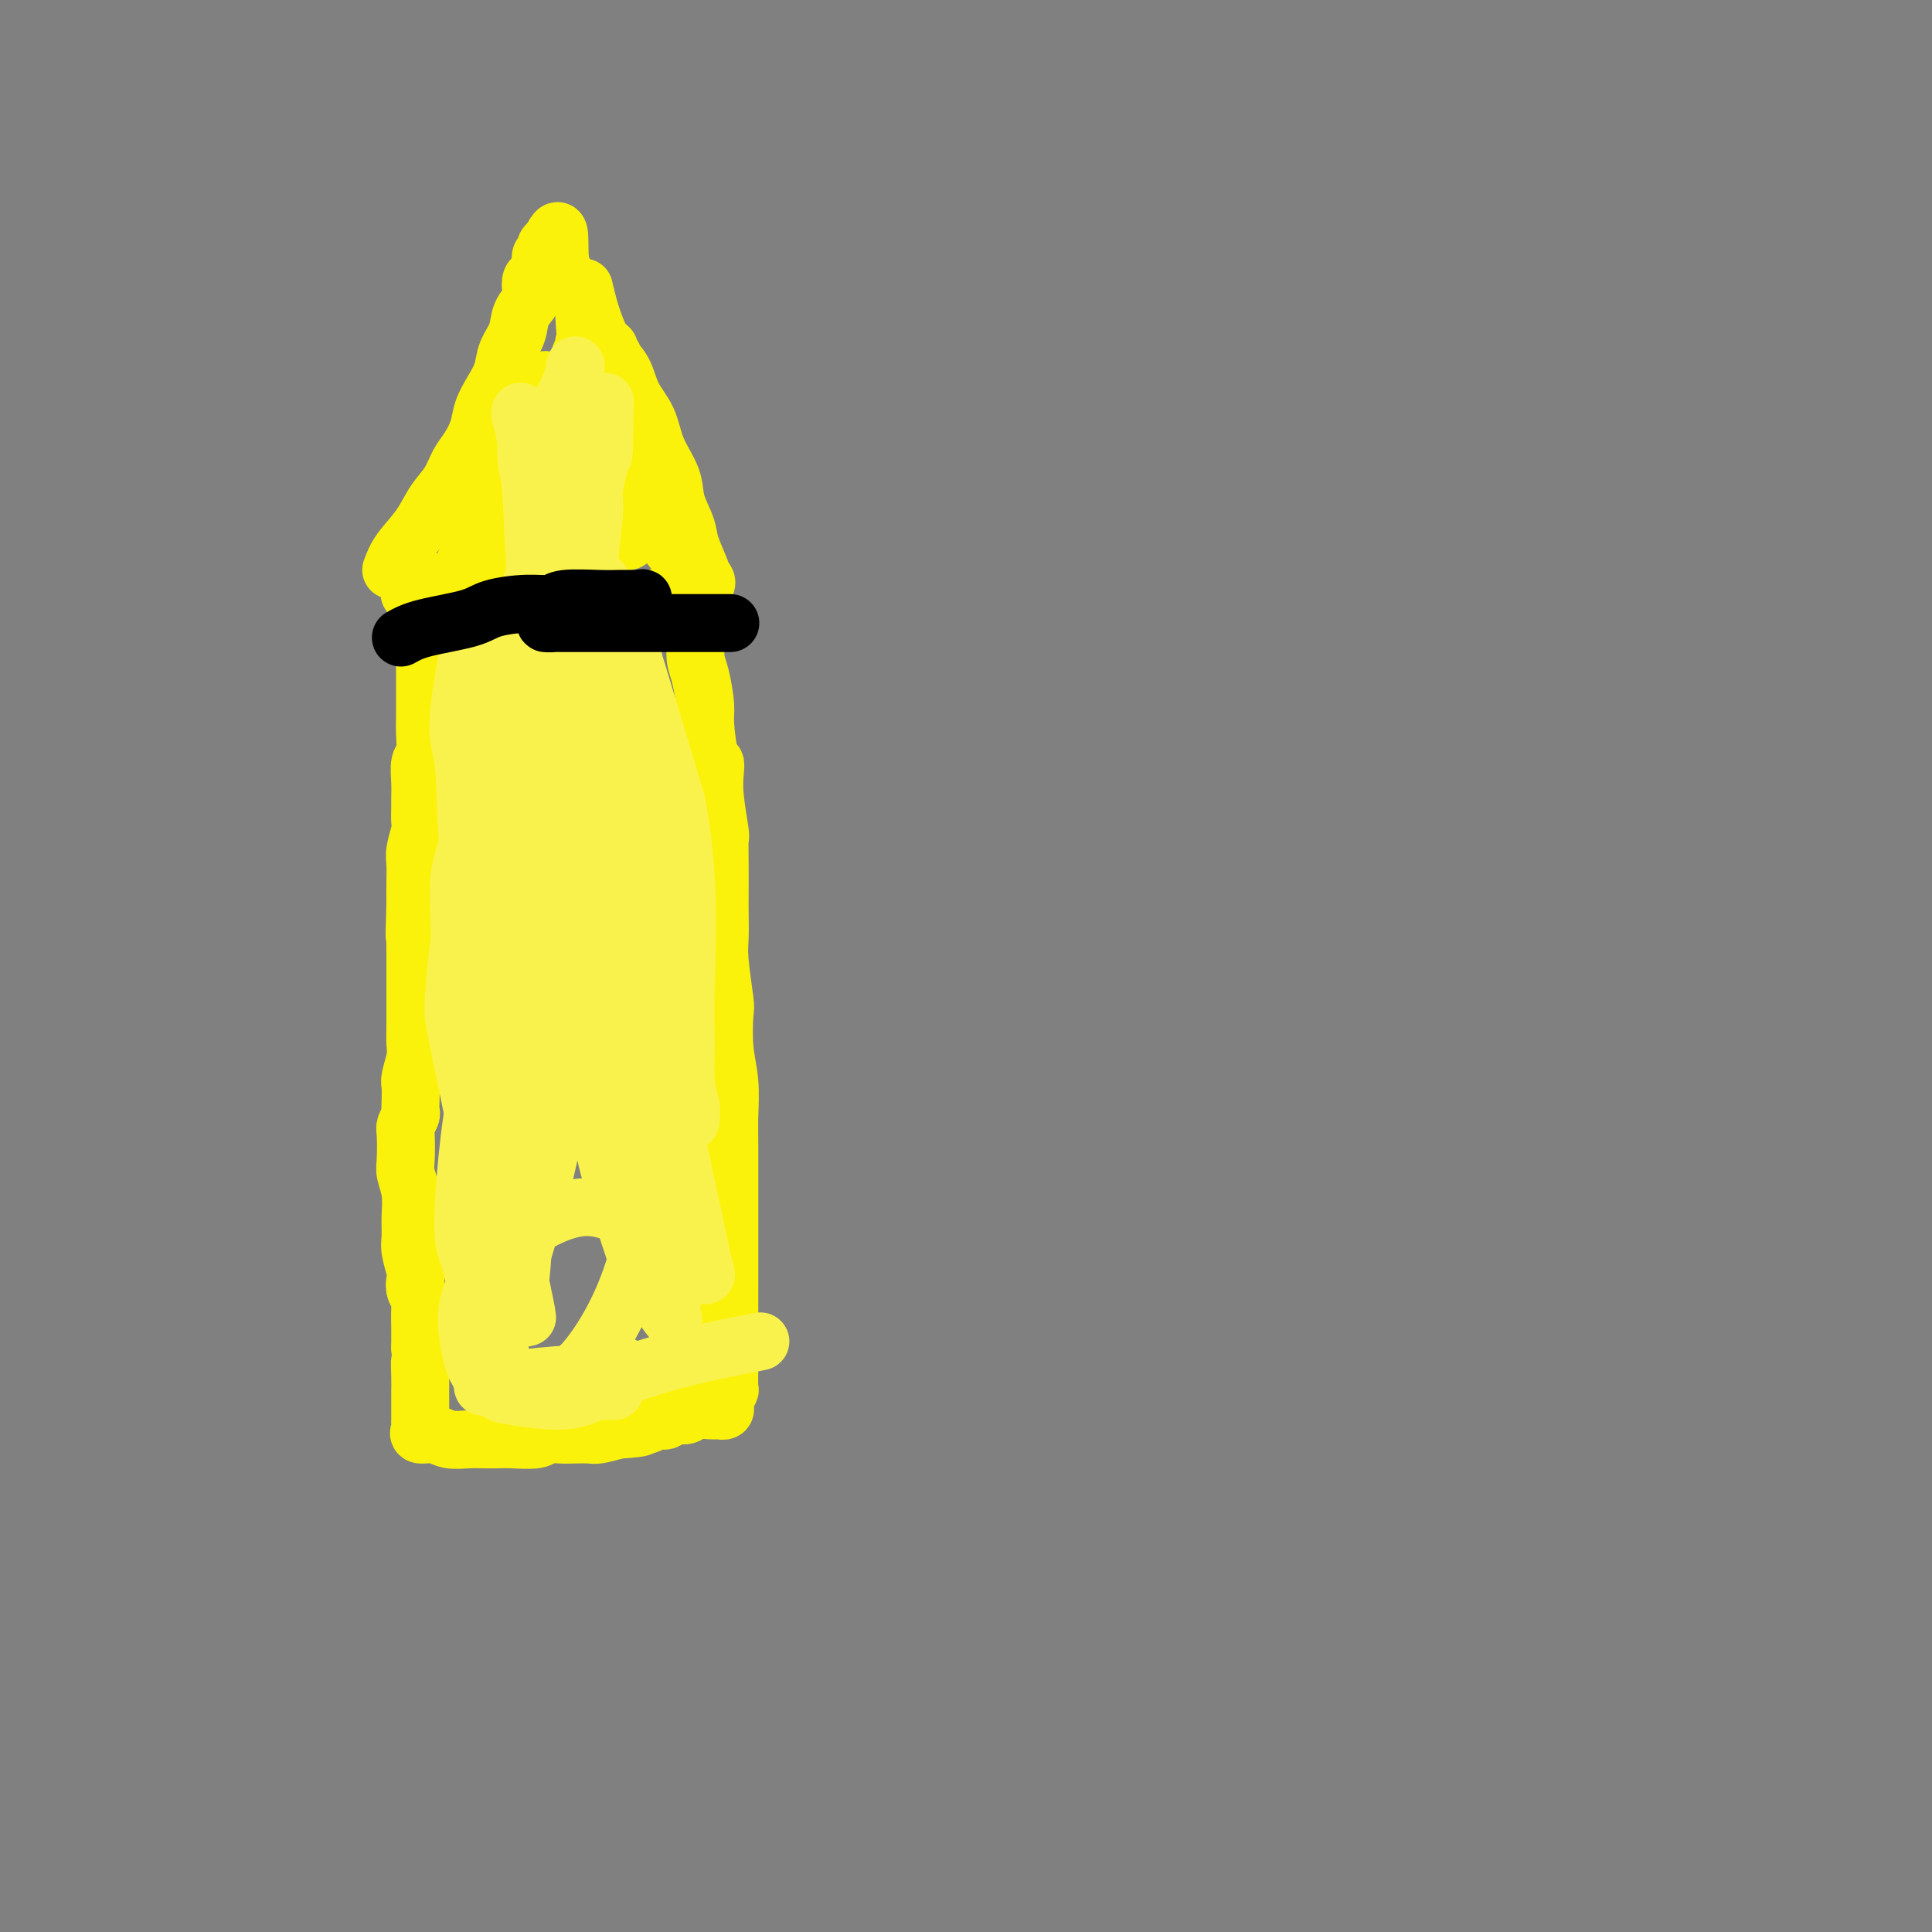<svg viewBox='0 0 400 400' version='1.1' xmlns='http://www.w3.org/2000/svg' xmlns:xlink='http://www.w3.org/1999/xlink'><rect x="0" y="0" width="400" height="400" fill="#808080" stroke="none"/><g fill='none' stroke='#FBF20B' stroke-width='12' stroke-linecap='round' stroke-linejoin='round'><path d='M81,118c0.462,-1.251 0.925,-2.502 2,-4c1.075,-1.498 2.763,-3.243 4,-5c1.237,-1.757 2.023,-3.526 3,-5c0.977,-1.474 2.145,-2.652 3,-4c0.855,-1.348 1.398,-2.867 2,-4c0.602,-1.133 1.265,-1.881 2,-3c0.735,-1.119 1.544,-2.609 2,-4c0.456,-1.391 0.560,-2.682 1,-4c0.440,-1.318 1.216,-2.663 2,-4c0.784,-1.337 1.577,-2.666 2,-4c0.423,-1.334 0.478,-2.675 1,-4c0.522,-1.325 1.512,-2.635 2,-4c0.488,-1.365 0.473,-2.785 1,-4c0.527,-1.215 1.595,-2.226 2,-3c0.405,-0.774 0.146,-1.310 0,-2c-0.146,-0.690 -0.179,-1.533 0,-2c0.179,-0.467 0.569,-0.559 1,-1c0.431,-0.441 0.903,-1.231 1,-2c0.097,-0.769 -0.180,-1.515 0,-2c0.180,-0.485 0.818,-0.707 1,-1c0.182,-0.293 -0.091,-0.655 0,-1c0.091,-0.345 0.545,-0.672 1,-1'/><path d='M114,50c2.570,-5.400 1.493,0.599 2,4c0.507,3.401 2.596,4.205 4,6c1.404,1.795 2.124,4.582 3,7c0.876,2.418 1.910,4.465 3,6c1.090,1.535 2.236,2.556 3,4c0.764,1.444 1.145,3.312 2,5c0.855,1.688 2.184,3.197 3,5c0.816,1.803 1.121,3.901 2,6c0.879,2.099 2.334,4.198 3,6c0.666,1.802 0.543,3.306 1,5c0.457,1.694 1.495,3.577 2,5c0.505,1.423 0.479,2.384 1,4c0.521,1.616 1.591,3.887 2,5c0.409,1.113 0.156,1.069 0,1c-0.156,-0.069 -0.217,-0.163 0,0c0.217,0.163 0.712,0.582 1,1c0.288,0.418 0.368,0.834 0,1c-0.368,0.166 -1.184,0.083 -2,0'/><path d='M144,121c0.803,5.664 -2.190,2.824 -4,2c-1.810,-0.824 -2.437,0.369 -4,1c-1.563,0.631 -4.061,0.701 -6,1c-1.939,0.299 -3.318,0.826 -4,1c-0.682,0.174 -0.669,-0.005 -2,0c-1.331,0.005 -4.008,0.194 -5,0c-0.992,-0.194 -0.299,-0.770 -1,-1c-0.701,-0.230 -2.795,-0.114 -4,0c-1.205,0.114 -1.521,0.227 -2,0c-0.479,-0.227 -1.121,-0.793 -2,-1c-0.879,-0.207 -1.994,-0.056 -3,0c-1.006,0.056 -1.901,0.015 -3,0c-1.099,-0.015 -2.402,-0.004 -3,0c-0.598,0.004 -0.493,0.001 -1,0c-0.507,-0.001 -1.627,-0.000 -2,0c-0.373,0.000 0.002,0.000 0,0c-0.002,-0.000 -0.382,-0.000 -1,0c-0.618,0.000 -1.475,0.000 -2,0c-0.525,-0.000 -0.718,0.000 -1,0c-0.282,-0.000 -0.654,-0.000 -1,0c-0.346,0.000 -0.666,0.000 -1,0c-0.334,-0.000 -0.681,-0.000 -1,0c-0.319,0.000 -0.609,0.001 -1,0c-0.391,-0.001 -0.883,-0.004 -1,0c-0.117,0.004 0.140,0.015 0,0c-0.140,-0.015 -0.677,-0.056 -1,0c-0.323,0.056 -0.433,0.207 -1,0c-0.567,-0.207 -1.591,-0.774 -2,-1c-0.409,-0.226 -0.205,-0.113 0,0'/><path d='M88,120c0.000,3.103 0.000,6.206 0,8c-0.000,1.794 -0.000,2.277 0,3c0.000,0.723 0.000,1.684 0,3c-0.000,1.316 -0.000,2.987 0,4c0.000,1.013 0.001,1.367 0,2c-0.001,0.633 -0.004,1.543 0,3c0.004,1.457 0.015,3.461 0,5c-0.015,1.539 -0.057,2.615 0,4c0.057,1.385 0.211,3.080 0,4c-0.211,0.920 -0.789,1.066 -1,2c-0.211,0.934 -0.056,2.657 0,4c0.056,1.343 0.011,2.306 0,3c-0.011,0.694 0.011,1.118 0,2c-0.011,0.882 -0.056,2.220 0,3c0.056,0.780 0.211,1.002 0,2c-0.211,0.998 -0.789,2.773 -1,4c-0.211,1.227 -0.057,1.907 0,3c0.057,1.093 0.016,2.598 0,4c-0.016,1.402 -0.008,2.701 0,4'/><path d='M86,187c-0.309,11.126 -0.083,5.439 0,4c0.083,-1.439 0.022,1.368 0,3c-0.022,1.632 -0.006,2.089 0,3c0.006,0.911 0.002,2.277 0,3c-0.002,0.723 -0.001,0.802 0,2c0.001,1.198 0.001,3.516 0,5c-0.001,1.484 -0.004,2.135 0,3c0.004,0.865 0.015,1.946 0,3c-0.015,1.054 -0.057,2.082 0,3c0.057,0.918 0.211,1.728 0,3c-0.211,1.272 -0.788,3.008 -1,4c-0.212,0.992 -0.061,1.239 0,2c0.061,0.761 0.030,2.035 0,3c-0.030,0.965 -0.060,1.620 0,2c0.060,0.380 0.211,0.485 0,1c-0.211,0.515 -0.785,1.441 -1,2c-0.215,0.559 -0.072,0.750 0,2c0.072,1.250 0.072,3.560 0,5c-0.072,1.440 -0.216,2.012 0,3c0.216,0.988 0.794,2.394 1,4c0.206,1.606 0.041,3.413 0,5c-0.041,1.587 0.040,2.953 0,4c-0.040,1.047 -0.203,1.776 0,3c0.203,1.224 0.772,2.945 1,4c0.228,1.055 0.114,1.445 0,2c-0.114,0.555 -0.227,1.275 0,2c0.227,0.725 0.793,1.454 1,2c0.207,0.546 0.056,0.909 0,2c-0.056,1.091 -0.015,2.909 0,4c0.015,1.091 0.004,1.455 0,2c-0.004,0.545 -0.002,1.273 0,2'/><path d='M87,279c0.464,6.112 0.124,3.392 0,3c-0.124,-0.392 -0.033,1.543 0,3c0.033,1.457 0.009,2.436 0,3c-0.009,0.564 -0.002,0.714 0,1c0.002,0.286 0.000,0.706 0,1c-0.000,0.294 0.001,0.460 0,1c-0.001,0.540 -0.003,1.455 0,2c0.003,0.545 0.010,0.719 0,1c-0.010,0.281 -0.037,0.667 0,1c0.037,0.333 0.138,0.611 0,1c-0.138,0.389 -0.515,0.889 0,1c0.515,0.111 1.923,-0.166 3,0c1.077,0.166 1.822,0.776 3,1c1.178,0.224 2.788,0.061 4,0c1.212,-0.061 2.025,-0.020 3,0c0.975,0.020 2.113,0.019 3,0c0.887,-0.019 1.525,-0.058 3,0c1.475,0.058 3.789,0.211 5,0c1.211,-0.211 1.320,-0.788 2,-1c0.680,-0.212 1.931,-0.060 3,0c1.069,0.060 1.957,0.026 3,0c1.043,-0.026 2.242,-0.046 3,0c0.758,0.046 1.074,0.156 2,0c0.926,-0.156 2.463,-0.578 4,-1'/><path d='M128,296c7.136,-0.397 4.474,-0.890 4,-1c-0.474,-0.110 1.238,0.163 2,0c0.762,-0.163 0.575,-0.761 1,-1c0.425,-0.239 1.464,-0.120 2,0c0.536,0.120 0.571,0.243 1,0c0.429,-0.243 1.252,-0.850 2,-1c0.748,-0.150 1.420,0.156 2,0c0.580,-0.156 1.069,-0.774 2,-1c0.931,-0.226 2.306,-0.060 3,0c0.694,0.060 0.708,0.013 1,0c0.292,-0.013 0.862,0.009 1,0c0.138,-0.009 -0.155,-0.048 0,0c0.155,0.048 0.760,0.185 1,0c0.240,-0.185 0.117,-0.690 0,-1c-0.117,-0.310 -0.227,-0.425 0,-1c0.227,-0.575 0.793,-1.611 1,-2c0.207,-0.389 0.055,-0.132 0,-1c-0.055,-0.868 -0.015,-2.862 0,-4c0.015,-1.138 0.004,-1.422 0,-2c-0.004,-0.578 -0.001,-1.451 0,-2c0.001,-0.549 0.001,-0.775 0,-1'/><path d='M151,278c0.155,-3.536 0.041,-5.375 0,-6c-0.041,-0.625 -0.011,-0.034 0,-1c0.011,-0.966 0.003,-3.488 0,-5c-0.003,-1.512 -0.001,-2.012 0,-3c0.001,-0.988 0.000,-2.462 0,-4c-0.000,-1.538 -0.000,-3.139 0,-5c0.000,-1.861 0.001,-3.980 0,-5c-0.001,-1.020 -0.004,-0.941 0,-3c0.004,-2.059 0.015,-6.258 0,-9c-0.015,-2.742 -0.056,-4.028 0,-6c0.056,-1.972 0.207,-4.632 0,-7c-0.207,-2.368 -0.774,-4.445 -1,-7c-0.226,-2.555 -0.113,-5.587 0,-7c0.113,-1.413 0.226,-1.208 0,-3c-0.226,-1.792 -0.793,-5.580 -1,-8c-0.207,-2.420 -0.056,-3.472 0,-5c0.056,-1.528 0.016,-3.532 0,-5c-0.016,-1.468 -0.008,-2.401 0,-4c0.008,-1.599 0.016,-3.863 0,-6c-0.016,-2.137 -0.056,-4.146 0,-5c0.056,-0.854 0.208,-0.552 0,-2c-0.208,-1.448 -0.778,-4.646 -1,-7c-0.222,-2.354 -0.097,-3.862 0,-5c0.097,-1.138 0.167,-1.904 0,-2c-0.167,-0.096 -0.571,0.479 -1,-1c-0.429,-1.479 -0.885,-5.011 -1,-7c-0.115,-1.989 0.110,-2.433 0,-4c-0.110,-1.567 -0.555,-4.255 -1,-6c-0.445,-1.745 -0.889,-2.547 -1,-4c-0.111,-1.453 0.111,-3.558 0,-5c-0.111,-1.442 -0.556,-2.221 -1,-3'/><path d='M143,128c-0.928,-7.763 -0.249,-4.169 0,-3c0.249,1.169 0.067,-0.086 0,-1c-0.067,-0.914 -0.018,-1.485 0,-2c0.018,-0.515 0.005,-0.973 0,-1c-0.005,-0.027 -0.001,0.377 0,0c0.001,-0.377 0.000,-1.536 0,-2c-0.000,-0.464 -0.000,-0.232 0,0'/><path d='M108,87c-0.681,2.286 -1.362,4.572 -2,6c-0.638,1.428 -1.232,1.998 -2,4c-0.768,2.002 -1.708,5.436 -2,7c-0.292,1.564 0.064,1.258 0,2c-0.064,0.742 -0.549,2.532 -1,4c-0.451,1.468 -0.867,2.615 0,1c0.867,-1.615 3.017,-5.990 5,-11c1.983,-5.010 3.798,-10.654 5,-14c1.202,-3.346 1.791,-4.396 2,-5c0.209,-0.604 0.039,-0.764 0,-1c-0.039,-0.236 0.052,-0.550 0,-1c-0.052,-0.450 -0.248,-1.037 -1,3c-0.752,4.037 -2.061,12.699 -3,18c-0.939,5.301 -1.508,7.240 -2,9c-0.492,1.760 -0.908,3.342 -1,4c-0.092,0.658 0.140,0.394 0,1c-0.140,0.606 -0.654,2.082 0,1c0.654,-1.082 2.474,-4.723 4,-9c1.526,-4.277 2.757,-9.190 4,-13c1.243,-3.810 2.498,-6.517 3,-8c0.502,-1.483 0.251,-1.741 0,-2'/><path d='M117,83c1.681,-4.864 0.385,-2.026 0,-1c-0.385,1.026 0.141,0.238 0,1c-0.141,0.762 -0.948,3.073 -1,6c-0.052,2.927 0.652,6.471 1,9c0.348,2.529 0.340,4.042 1,6c0.660,1.958 1.989,4.361 3,6c1.011,1.639 1.706,2.514 2,3c0.294,0.486 0.188,0.582 0,1c-0.188,0.418 -0.457,1.156 0,0c0.457,-1.156 1.641,-4.206 2,-7c0.359,-2.794 -0.106,-5.332 -1,-8c-0.894,-2.668 -2.216,-5.467 -3,-7c-0.784,-1.533 -1.029,-1.801 -1,-2c0.029,-0.199 0.333,-0.329 0,-1c-0.333,-0.671 -1.302,-1.881 2,2c3.302,3.881 10.874,12.854 14,17c3.126,4.146 1.804,3.465 2,4c0.196,0.535 1.909,2.285 3,4c1.091,1.715 1.560,3.396 2,4c0.440,0.604 0.850,0.131 1,0c0.150,-0.131 0.040,0.080 0,0c-0.040,-0.080 -0.012,-0.451 0,-1c0.012,-0.549 0.006,-1.274 0,-2'/><path d='M144,117c-0.586,-1.888 -2.550,-5.106 -4,-8c-1.450,-2.894 -2.387,-5.462 -4,-8c-1.613,-2.538 -3.901,-5.044 -5,-6c-1.099,-0.956 -1.009,-0.362 -2,-2c-0.991,-1.638 -3.063,-5.509 -4,-7c-0.937,-1.491 -0.738,-0.601 -1,-1c-0.262,-0.399 -0.985,-2.085 -1,-2c-0.015,0.085 0.679,1.941 1,4c0.321,2.059 0.269,4.321 1,7c0.731,2.679 2.245,5.776 3,7c0.755,1.224 0.749,0.576 1,1c0.251,0.424 0.757,1.920 1,3c0.243,1.080 0.224,1.743 0,1c-0.224,-0.743 -0.652,-2.891 -1,-6c-0.348,-3.109 -0.615,-7.177 -1,-11c-0.385,-3.823 -0.886,-7.400 -1,-10c-0.114,-2.600 0.161,-4.221 0,-5c-0.161,-0.779 -0.756,-0.714 -1,-1c-0.244,-0.286 -0.135,-0.921 0,-1c0.135,-0.079 0.296,0.399 0,1c-0.296,0.601 -1.048,1.326 -2,3c-0.952,1.674 -2.102,4.297 -3,7c-0.898,2.703 -1.542,5.487 -2,8c-0.458,2.513 -0.729,4.757 -1,7'/><path d='M118,98c-1.394,4.530 -0.378,3.854 0,4c0.378,0.146 0.117,1.112 0,2c-0.117,0.888 -0.091,1.696 0,2c0.091,0.304 0.247,0.102 0,0c-0.247,-0.102 -0.898,-0.106 -1,-1c-0.102,-0.894 0.345,-2.678 0,-4c-0.345,-1.322 -1.482,-2.183 -2,-3c-0.518,-0.817 -0.419,-1.591 -1,-2c-0.581,-0.409 -1.843,-0.454 -3,0c-1.157,0.454 -2.209,1.407 -4,3c-1.791,1.593 -4.322,3.827 -6,6c-1.678,2.173 -2.503,4.285 -3,6c-0.497,1.715 -0.666,3.035 -1,4c-0.334,0.965 -0.831,1.577 -1,2c-0.169,0.423 -0.008,0.657 0,1c0.008,0.343 -0.136,0.794 0,1c0.136,0.206 0.551,0.167 1,0c0.449,-0.167 0.930,-0.462 2,-2c1.070,-1.538 2.729,-4.317 4,-6c1.271,-1.683 2.156,-2.268 3,-3c0.844,-0.732 1.649,-1.611 2,-2c0.351,-0.389 0.249,-0.286 0,0c-0.249,0.286 -0.644,0.757 -1,2c-0.356,1.243 -0.673,3.258 -1,5c-0.327,1.742 -0.665,3.212 -1,4c-0.335,0.788 -0.668,0.894 -1,1'/><path d='M104,118c-0.789,2.281 -0.762,1.982 0,1c0.762,-0.982 2.261,-2.649 3,-4c0.739,-1.351 0.720,-2.387 1,-3c0.280,-0.613 0.858,-0.804 1,-1c0.142,-0.196 -0.154,-0.399 0,-1c0.154,-0.601 0.758,-1.600 1,-2c0.242,-0.400 0.121,-0.200 0,0'/><path d='M124,89c-0.733,-4.471 -1.466,-8.942 -2,-13c-0.534,-4.058 -0.868,-7.705 -1,-10c-0.132,-2.295 -0.063,-3.240 0,-4c0.063,-0.760 0.118,-1.335 0,-2c-0.118,-0.665 -0.411,-1.419 1,4c1.411,5.419 4.525,17.010 6,22c1.475,4.990 1.310,3.380 2,5c0.690,1.620 2.236,6.470 3,9c0.764,2.530 0.748,2.741 1,3c0.252,0.259 0.773,0.565 1,1c0.227,0.435 0.159,1.000 0,1c-0.159,-0.000 -0.410,-0.566 -1,-2c-0.590,-1.434 -1.521,-3.735 -3,-7c-1.479,-3.265 -3.507,-7.494 -5,-11c-1.493,-3.506 -2.453,-6.288 -3,-8c-0.547,-1.712 -0.682,-2.353 -1,-3c-0.318,-0.647 -0.820,-1.300 -1,-2c-0.180,-0.700 -0.038,-1.445 0,-1c0.038,0.445 -0.028,2.081 0,5c0.028,2.919 0.151,7.120 1,11c0.849,3.880 2.425,7.440 4,11'/><path d='M126,98c1.105,5.553 1.367,5.937 2,7c0.633,1.063 1.636,2.805 2,4c0.364,1.195 0.090,1.842 0,2c-0.090,0.158 0.005,-0.171 0,0c-0.005,0.171 -0.109,0.844 0,1c0.109,0.156 0.432,-0.206 0,-1c-0.432,-0.794 -1.618,-2.020 -3,-5c-1.382,-2.980 -2.959,-7.715 -4,-12c-1.041,-4.285 -1.545,-8.120 -2,-10c-0.455,-1.880 -0.862,-1.804 -1,-3c-0.138,-1.196 -0.006,-3.663 0,-5c0.006,-1.337 -0.114,-1.542 0,-2c0.114,-0.458 0.460,-1.168 0,0c-0.460,1.168 -1.727,4.214 -3,8c-1.273,3.786 -2.551,8.312 -3,12c-0.449,3.688 -0.068,6.538 0,9c0.068,2.462 -0.179,4.536 0,6c0.179,1.464 0.782,2.317 1,3c0.218,0.683 0.050,1.194 0,2c-0.050,0.806 0.018,1.906 0,2c-0.018,0.094 -0.120,-0.819 0,-1c0.120,-0.181 0.463,0.369 1,-1c0.537,-1.369 1.268,-4.658 2,-8c0.732,-3.342 1.464,-6.738 2,-9c0.536,-2.262 0.876,-3.390 1,-4c0.124,-0.610 0.033,-0.703 0,-1c-0.033,-0.297 -0.010,-0.799 0,-1c0.010,-0.201 0.005,-0.100 0,0'/><path d='M121,91c0.990,-3.340 0.465,0.811 0,4c-0.465,3.189 -0.871,5.418 -1,8c-0.129,2.582 0.018,5.518 0,8c-0.018,2.482 -0.200,4.511 0,6c0.200,1.489 0.782,2.438 1,3c0.218,0.562 0.071,0.738 0,1c-0.071,0.262 -0.067,0.609 0,1c0.067,0.391 0.198,0.827 0,1c-0.198,0.173 -0.724,0.085 -1,0c-0.276,-0.085 -0.301,-0.167 0,0c0.301,0.167 0.927,0.583 3,1c2.073,0.417 5.592,0.833 7,1c1.408,0.167 0.704,0.083 0,0'/></g>
<g fill='none' stroke='#F9F24D' stroke-width='12' stroke-linecap='round' stroke-linejoin='round'><path d='M105,177c-1.023,2.045 -2.046,4.090 -3,11c-0.954,6.910 -1.840,18.684 -2,26c-0.160,7.316 0.405,10.175 1,14c0.595,3.825 1.221,8.616 2,13c0.779,4.384 1.711,8.361 2,11c0.289,2.639 -0.065,3.942 0,6c0.065,2.058 0.551,4.872 1,7c0.449,2.128 0.863,3.570 1,4c0.137,0.430 -0.001,-0.153 0,0c0.001,0.153 0.142,1.041 0,0c-0.142,-1.041 -0.567,-4.012 -1,-11c-0.433,-6.988 -0.874,-17.991 -1,-24c-0.126,-6.009 0.064,-7.022 0,-13c-0.064,-5.978 -0.382,-16.922 -1,-23c-0.618,-6.078 -1.536,-7.292 -2,-8c-0.464,-0.708 -0.473,-0.910 -1,-2c-0.527,-1.090 -1.570,-3.067 -2,-4c-0.430,-0.933 -0.245,-0.823 0,-1c0.245,-0.177 0.551,-0.641 0,0c-0.551,0.641 -1.960,2.388 -3,7c-1.040,4.612 -1.713,12.090 -2,16c-0.287,3.910 -0.189,4.254 1,10c1.189,5.746 3.471,16.896 5,24c1.529,7.104 2.307,10.162 3,12c0.693,1.838 1.302,2.456 2,5c0.698,2.544 1.485,7.012 2,9c0.515,1.988 0.757,1.494 1,1'/><path d='M108,267c2.183,10.030 0.642,4.604 0,2c-0.642,-2.604 -0.385,-2.385 0,-7c0.385,-4.615 0.899,-14.065 1,-19c0.101,-4.935 -0.212,-5.357 0,-11c0.212,-5.643 0.947,-16.509 1,-23c0.053,-6.491 -0.576,-8.607 -1,-11c-0.424,-2.393 -0.643,-5.061 -1,-7c-0.357,-1.939 -0.852,-3.148 -1,-4c-0.148,-0.852 0.050,-1.346 0,-2c-0.050,-0.654 -0.347,-1.469 -1,-1c-0.653,0.469 -1.661,2.220 -3,8c-1.339,5.780 -3.010,15.587 -4,24c-0.990,8.413 -1.300,15.431 -1,21c0.300,5.569 1.210,9.687 2,14c0.790,4.313 1.460,8.819 2,12c0.540,3.181 0.951,5.036 1,6c0.049,0.964 -0.265,1.036 0,1c0.265,-0.036 1.110,-0.181 1,2c-0.110,2.181 -1.175,6.689 0,-1c1.175,-7.689 4.589,-27.573 6,-37c1.411,-9.427 0.819,-8.396 1,-12c0.181,-3.604 1.134,-11.844 1,-18c-0.134,-6.156 -1.356,-10.227 -2,-16c-0.644,-5.773 -0.712,-13.246 -1,-17c-0.288,-3.754 -0.797,-3.787 -1,-7c-0.203,-3.213 -0.102,-9.607 0,-16'/><path d='M108,148c-0.617,-9.691 -0.161,-5.920 0,-5c0.161,0.920 0.026,-1.011 0,-2c-0.026,-0.989 0.055,-1.035 0,-1c-0.055,0.035 -0.247,0.151 -1,1c-0.753,0.849 -2.067,2.430 -4,9c-1.933,6.570 -4.486,18.130 -6,24c-1.514,5.870 -1.989,6.049 -2,11c-0.011,4.951 0.441,14.674 1,21c0.559,6.326 1.225,9.255 2,12c0.775,2.745 1.661,5.306 2,7c0.339,1.694 0.133,2.521 0,3c-0.133,0.479 -0.193,0.611 0,1c0.193,0.389 0.638,1.035 1,-2c0.362,-3.035 0.640,-9.752 1,-18c0.360,-8.248 0.801,-18.026 1,-26c0.199,-7.974 0.155,-14.144 0,-17c-0.155,-2.856 -0.421,-2.400 -1,-6c-0.579,-3.600 -1.472,-11.258 -2,-16c-0.528,-4.742 -0.689,-6.568 -1,-8c-0.311,-1.432 -0.770,-2.470 -1,-3c-0.230,-0.530 -0.232,-0.553 0,-2c0.232,-1.447 0.699,-4.320 0,-1c-0.699,3.320 -2.564,12.831 -3,18c-0.436,5.169 0.555,5.996 1,10c0.445,4.004 0.343,11.183 1,17c0.657,5.817 2.073,10.270 3,15c0.927,4.730 1.365,9.735 2,13c0.635,3.265 1.467,4.790 2,6c0.533,1.210 0.766,2.105 1,3'/><path d='M105,212c1.250,5.736 0.376,1.577 0,0c-0.376,-1.577 -0.254,-0.570 0,0c0.254,0.570 0.642,0.705 1,-2c0.358,-2.705 0.688,-8.251 1,-16c0.312,-7.749 0.605,-17.702 1,-26c0.395,-8.298 0.891,-14.940 1,-20c0.109,-5.060 -0.169,-8.538 0,-12c0.169,-3.462 0.786,-6.907 1,-9c0.214,-2.093 0.026,-2.835 0,-4c-0.026,-1.165 0.110,-2.752 0,-2c-0.110,0.752 -0.467,3.842 -1,10c-0.533,6.158 -1.241,15.383 -1,24c0.241,8.617 1.431,16.625 2,20c0.569,3.375 0.517,2.118 2,7c1.483,4.882 4.502,15.905 6,22c1.498,6.095 1.476,7.262 2,8c0.524,0.738 1.595,1.047 2,2c0.405,0.953 0.144,2.551 0,2c-0.144,-0.551 -0.172,-3.249 0,-1c0.172,2.249 0.542,9.447 1,-2c0.458,-11.447 1.002,-41.539 1,-57c-0.002,-15.461 -0.552,-16.292 -1,-19c-0.448,-2.708 -0.794,-7.295 -1,-11c-0.206,-3.705 -0.272,-6.529 0,-10c0.272,-3.471 0.881,-7.588 1,-10c0.119,-2.412 -0.252,-3.118 0,-5c0.252,-1.882 1.126,-4.941 2,-8'/><path d='M125,93c0.464,-18.886 0.124,-5.600 0,-1c-0.124,4.600 -0.033,0.513 0,-1c0.033,-1.513 0.008,-0.454 0,0c-0.008,0.454 0.001,0.303 0,0c-0.001,-0.303 -0.012,-0.758 -1,2c-0.988,2.758 -2.955,8.731 -4,12c-1.045,3.269 -1.170,3.836 -2,9c-0.830,5.164 -2.366,14.927 -3,20c-0.634,5.073 -0.367,5.456 0,7c0.367,1.544 0.834,4.251 1,6c0.166,1.749 0.032,2.542 0,3c-0.032,0.458 0.037,0.583 0,1c-0.037,0.417 -0.182,1.128 0,1c0.182,-0.128 0.690,-1.095 1,-4c0.310,-2.905 0.423,-7.747 1,-13c0.577,-5.253 1.620,-10.916 2,-16c0.380,-5.084 0.098,-9.590 0,-14c-0.098,-4.410 -0.013,-8.723 0,-12c0.013,-3.277 -0.048,-5.516 0,-7c0.048,-1.484 0.203,-2.213 0,-3c-0.203,-0.787 -0.763,-1.633 -1,-3c-0.237,-1.367 -0.149,-3.256 0,-4c0.149,-0.744 0.360,-0.344 0,1c-0.360,1.344 -1.289,3.631 -2,5c-0.711,1.369 -1.203,1.820 -2,6c-0.797,4.180 -1.898,12.090 -3,20'/><path d='M112,108c-1.144,6.541 -0.502,6.892 0,9c0.502,2.108 0.866,5.972 1,8c0.134,2.028 0.038,2.221 0,3c-0.038,0.779 -0.017,2.144 0,3c0.017,0.856 0.030,1.201 0,1c-0.030,-0.201 -0.103,-0.949 0,-1c0.103,-0.051 0.382,0.595 0,-1c-0.382,-1.595 -1.426,-5.433 -2,-11c-0.574,-5.567 -0.677,-12.864 -1,-17c-0.323,-4.136 -0.864,-5.110 -1,-7c-0.136,-1.890 0.135,-4.695 0,-6c-0.135,-1.305 -0.676,-1.111 -1,-2c-0.324,-0.889 -0.432,-2.860 0,-1c0.432,1.860 1.405,7.550 2,16c0.595,8.450 0.811,19.659 2,30c1.189,10.341 3.351,19.813 5,29c1.649,9.187 2.785,18.091 4,27c1.215,8.909 2.511,17.825 4,25c1.489,7.175 3.173,12.608 4,17c0.827,4.392 0.799,7.742 1,10c0.201,2.258 0.631,3.423 1,4c0.369,0.577 0.676,0.564 1,2c0.324,1.436 0.666,4.320 0,0c-0.666,-4.320 -2.339,-15.843 -3,-22c-0.661,-6.157 -0.311,-6.949 0,-14c0.311,-7.051 0.584,-20.360 1,-30c0.416,-9.640 0.976,-15.611 1,-20c0.024,-4.389 -0.488,-7.194 -1,-10'/><path d='M130,150c-0.381,-15.744 -0.834,-8.104 -1,-6c-0.166,2.104 -0.044,-1.329 0,-3c0.044,-1.671 0.011,-1.580 0,-1c-0.011,0.580 -0.001,1.650 0,1c0.001,-0.650 -0.006,-3.020 0,1c0.006,4.020 0.025,14.432 0,22c-0.025,7.568 -0.095,12.294 2,25c2.095,12.706 6.355,33.393 8,43c1.645,9.607 0.676,8.135 1,10c0.324,1.865 1.943,7.066 3,11c1.057,3.934 1.554,6.601 2,8c0.446,1.399 0.841,1.531 1,2c0.159,0.469 0.080,1.274 0,1c-0.080,-0.274 -0.162,-1.627 0,-1c0.162,0.627 0.569,3.234 -1,-4c-1.569,-7.234 -5.114,-24.309 -8,-36c-2.886,-11.691 -5.112,-17.999 -7,-24c-1.888,-6.001 -3.437,-11.695 -5,-17c-1.563,-5.305 -3.140,-10.222 -4,-15c-0.860,-4.778 -1.004,-9.419 -1,-14c0.004,-4.581 0.155,-9.104 1,-15c0.845,-5.896 2.384,-13.165 3,-16c0.616,-2.835 0.309,-1.235 0,-1c-0.309,0.235 -0.619,-0.896 0,0c0.619,0.896 2.167,3.818 3,5c0.833,1.182 0.952,0.623 3,7c2.048,6.377 6.024,19.688 10,33'/><path d='M140,166c2.924,14.509 2.233,28.780 2,37c-0.233,8.220 -0.009,10.388 0,13c0.009,2.612 -0.196,5.670 0,8c0.196,2.330 0.792,3.934 1,5c0.208,1.066 0.027,1.594 0,2c-0.027,0.406 0.099,0.691 0,1c-0.099,0.309 -0.421,0.642 -1,-1c-0.579,-1.642 -1.413,-5.257 -3,-12c-1.587,-6.743 -3.927,-16.612 -5,-25c-1.073,-8.388 -0.880,-15.294 -1,-21c-0.120,-5.706 -0.554,-10.212 -1,-15c-0.446,-4.788 -0.904,-9.857 -1,-14c-0.096,-4.143 0.171,-7.358 0,-9c-0.171,-1.642 -0.780,-1.709 -1,-2c-0.220,-0.291 -0.051,-0.805 0,-1c0.051,-0.195 -0.014,-0.072 0,0c0.014,0.072 0.109,0.093 0,2c-0.109,1.907 -0.421,5.700 0,13c0.421,7.300 1.576,18.108 2,26c0.424,7.892 0.117,12.869 1,28c0.883,15.131 2.955,40.415 4,51c1.045,10.585 1.064,6.470 1,7c-0.064,0.530 -0.210,5.706 0,8c0.210,2.294 0.774,1.706 1,2c0.226,0.294 0.112,1.471 0,2c-0.112,0.529 -0.222,0.412 0,1c0.222,0.588 0.778,1.882 0,1c-0.778,-0.882 -2.889,-3.941 -5,-7'/><path d='M134,266c-2.248,-5.103 -5.368,-15.362 -7,-21c-1.632,-5.638 -1.774,-6.656 -3,-13c-1.226,-6.344 -3.534,-18.014 -5,-24c-1.466,-5.986 -2.089,-6.290 -3,-7c-0.911,-0.710 -2.108,-1.827 -3,-2c-0.892,-0.173 -1.477,0.599 -2,1c-0.523,0.401 -0.985,0.432 -3,3c-2.015,2.568 -5.585,7.675 -8,17c-2.415,9.325 -3.677,22.869 -4,30c-0.323,7.131 0.291,7.848 1,10c0.709,2.152 1.512,5.738 2,8c0.488,2.262 0.661,3.198 1,4c0.339,0.802 0.842,1.469 1,2c0.158,0.531 -0.030,0.925 0,1c0.030,0.075 0.279,-0.168 1,-1c0.721,-0.832 1.913,-2.253 4,-8c2.087,-5.747 5.070,-15.818 7,-24c1.930,-8.182 2.809,-14.473 3,-18c0.191,-3.527 -0.305,-4.289 -1,-5c-0.695,-0.711 -1.588,-1.372 -1,-4c0.588,-2.628 2.656,-7.223 0,-1c-2.656,6.223 -10.035,23.263 -13,31c-2.965,7.737 -1.516,6.172 -1,9c0.516,2.828 0.099,10.050 0,13c-0.099,2.950 0.120,1.627 1,4c0.880,2.373 2.421,8.440 3,11c0.579,2.560 0.194,1.612 1,2c0.806,0.388 2.802,2.111 4,3c1.198,0.889 1.599,0.945 2,1'/><path d='M111,288c1.721,0.870 2.524,0.046 4,-1c1.476,-1.046 3.624,-2.314 6,-5c2.376,-2.686 4.980,-6.788 7,-11c2.020,-4.212 3.455,-8.532 4,-11c0.545,-2.468 0.201,-3.083 0,-4c-0.201,-0.917 -0.258,-2.135 -1,-3c-0.742,-0.865 -2.168,-1.377 -4,-2c-1.832,-0.623 -4.072,-1.355 -7,-1c-2.928,0.355 -6.546,1.799 -10,4c-3.454,2.201 -6.743,5.161 -9,8c-2.257,2.839 -3.481,5.558 -4,8c-0.519,2.442 -0.332,4.607 0,7c0.332,2.393 0.808,5.014 2,7c1.192,1.986 3.099,3.336 4,4c0.901,0.664 0.795,0.644 3,1c2.205,0.356 6.720,1.090 10,1c3.280,-0.090 5.324,-1.005 7,-2c1.676,-0.995 2.982,-2.071 4,-3c1.018,-0.929 1.747,-1.713 2,-2c0.253,-0.287 0.031,-0.078 0,0c-0.031,0.078 0.130,0.024 0,0c-0.130,-0.024 -0.550,-0.017 -1,0c-0.450,0.017 -0.929,0.043 -1,0c-0.071,-0.043 0.265,-0.155 0,0c-0.265,0.155 -1.133,0.578 -2,1'/><path d='M125,284c-3.199,0.316 -9.197,0.606 -13,1c-3.803,0.394 -5.412,0.890 -7,1c-1.588,0.110 -3.156,-0.168 -4,0c-0.844,0.168 -0.965,0.781 -1,1c-0.035,0.219 0.017,0.045 0,0c-0.017,-0.045 -0.103,0.041 0,0c0.103,-0.041 0.393,-0.207 2,0c1.607,0.207 4.529,0.788 8,1c3.471,0.212 7.491,0.057 10,0c2.509,-0.057 3.508,-0.015 4,0c0.492,0.015 0.477,0.003 1,0c0.523,-0.003 1.586,0.001 2,0c0.414,-0.001 0.181,-0.008 0,0c-0.181,0.008 -0.308,0.032 -1,0c-0.692,-0.032 -1.949,-0.121 -3,0c-1.051,0.121 -1.898,0.452 -1,0c0.898,-0.452 3.540,-1.688 7,-3c3.460,-1.312 7.739,-2.699 13,-4c5.261,-1.301 11.503,-2.514 14,-3c2.497,-0.486 1.248,-0.243 0,0'/></g>
<g fill='none' stroke='#000000' stroke-width='12' stroke-linecap='round' stroke-linejoin='round'><path d='M83,132c1.199,-0.671 2.398,-1.342 5,-2c2.602,-0.658 6.608,-1.305 9,-2c2.392,-0.695 3.172,-1.440 5,-2c1.828,-0.560 4.706,-0.935 7,-1c2.294,-0.065 4.005,0.179 5,0c0.995,-0.179 1.274,-0.780 3,-1c1.726,-0.220 4.897,-0.059 7,0c2.103,0.059 3.136,0.016 4,0c0.864,-0.016 1.559,-0.006 2,0c0.441,0.006 0.626,0.007 1,0c0.374,-0.007 0.935,-0.023 1,0c0.065,0.023 -0.367,0.083 0,0c0.367,-0.083 1.533,-0.309 1,0c-0.533,0.309 -2.767,1.155 -5,2'/><path d='M128,126c-2.016,0.702 -5.556,1.456 -8,2c-2.444,0.544 -3.791,0.878 -5,1c-1.209,0.122 -2.281,0.033 -2,0c0.281,-0.033 1.916,-0.009 4,0c2.084,0.009 4.617,0.002 7,0c2.383,-0.002 4.618,-0.001 7,0c2.382,0.001 4.913,0.000 7,0c2.087,-0.000 3.729,-0.000 5,0c1.271,0.000 2.169,0.000 3,0c0.831,-0.000 1.594,-0.000 2,0c0.406,0.000 0.456,0.000 1,0c0.544,-0.000 1.584,-0.000 2,0c0.416,0.000 0.208,0.000 0,0'/></g>
</svg>